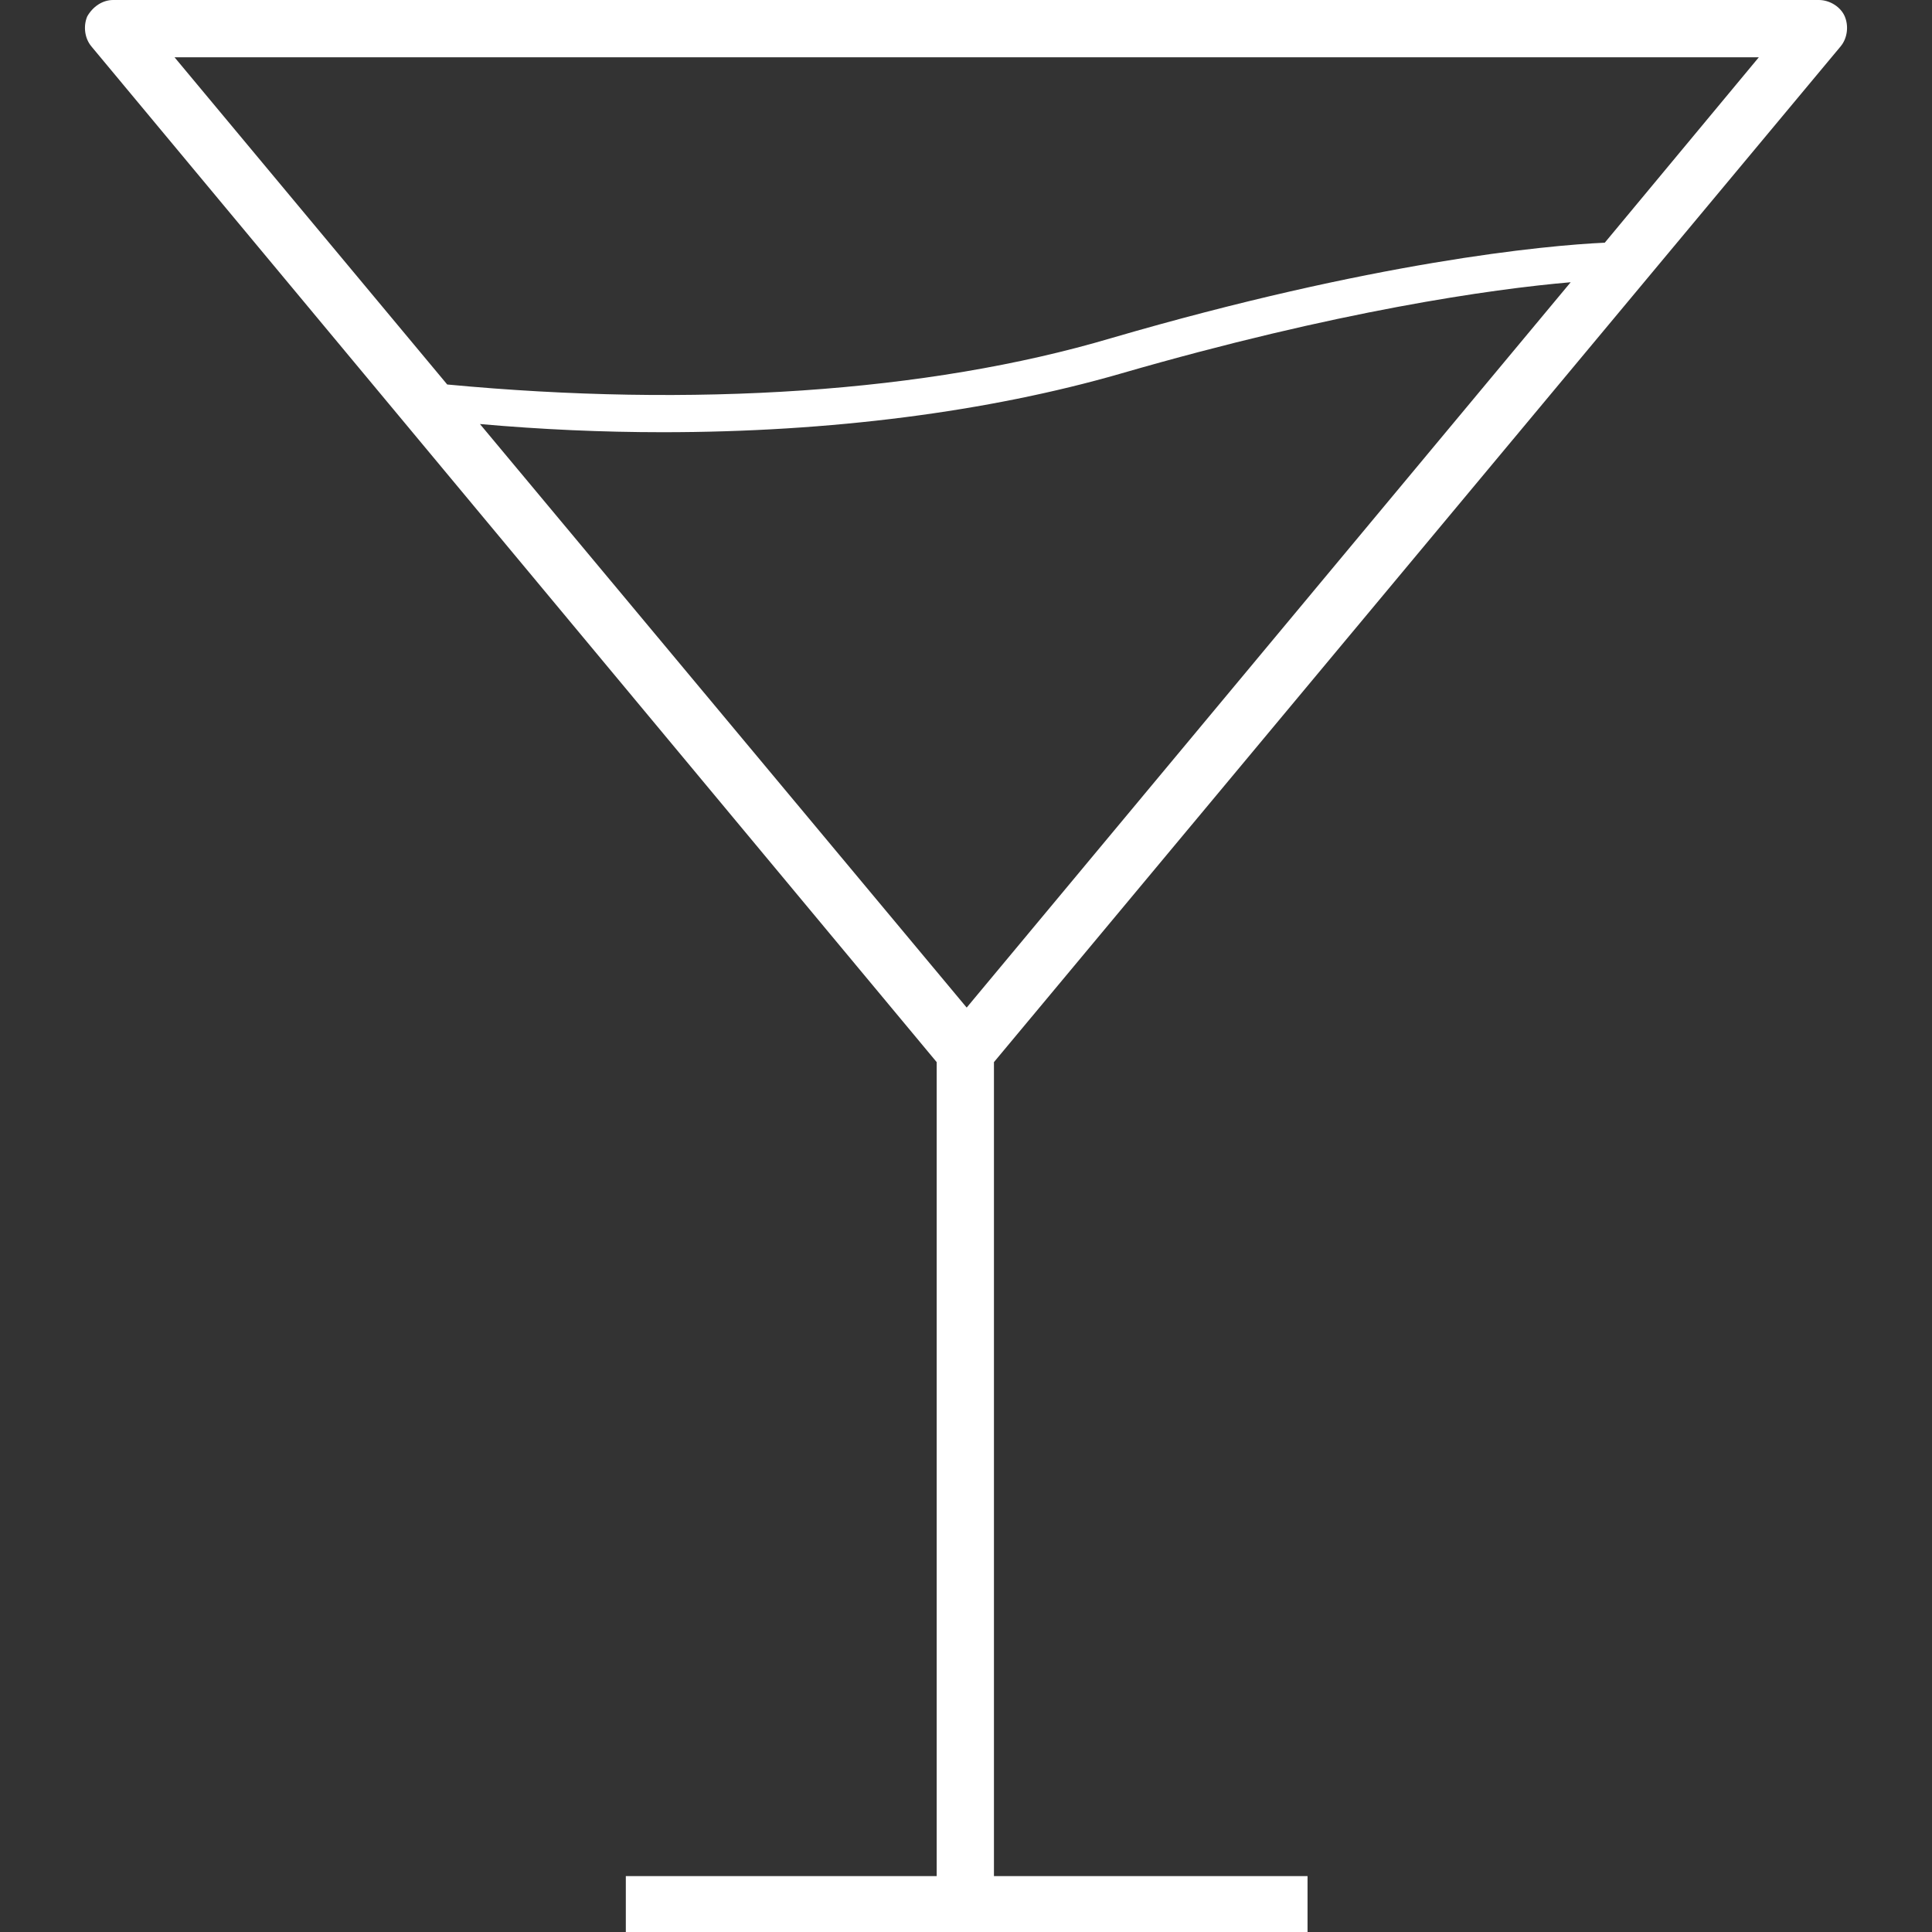 <?xml version="1.0" encoding="UTF-8"?> <svg xmlns="http://www.w3.org/2000/svg" xmlns:xlink="http://www.w3.org/1999/xlink" version="1.1" id="Layer_1" x="0px" y="0px" viewBox="0 0 141.7 141.7" style="enable-background:new 0 0 141.7 141.7;" xml:space="preserve"><rect x="0" y="0" width="141.7" height="141.7" fill="#333333" stroke="none"/> <style type="text/css"> .st0{fill:#FFFFFF;} </style> <path class="st0" d="M135,3.4c0.5-0.6,0.6-1.5,0.3-2.2S134.2,0,133.4,0H8.3C7.5,0,6.8,0.5,6.4,1.2C6.1,1.9,6.2,2.8,6.7,3.4l62,74.5 v59.7H45.9v4.2h50v-4.2H72.9V77.9L135,3.4z M70.9,73.9L35.2,31.1c4.5,0.4,9,0.6,13.4,0.6c12.3,0,23.9-1.5,33.6-4.3 c15.9-4.6,27.2-6.2,33-6.7L70.9,73.9z M129,4.2l-11.3,13.6c-4.4,0.2-17,1.4-36.2,7c-13.5,4-30.7,5.1-48.7,3.4l-20-24H129z"></path> </svg> 